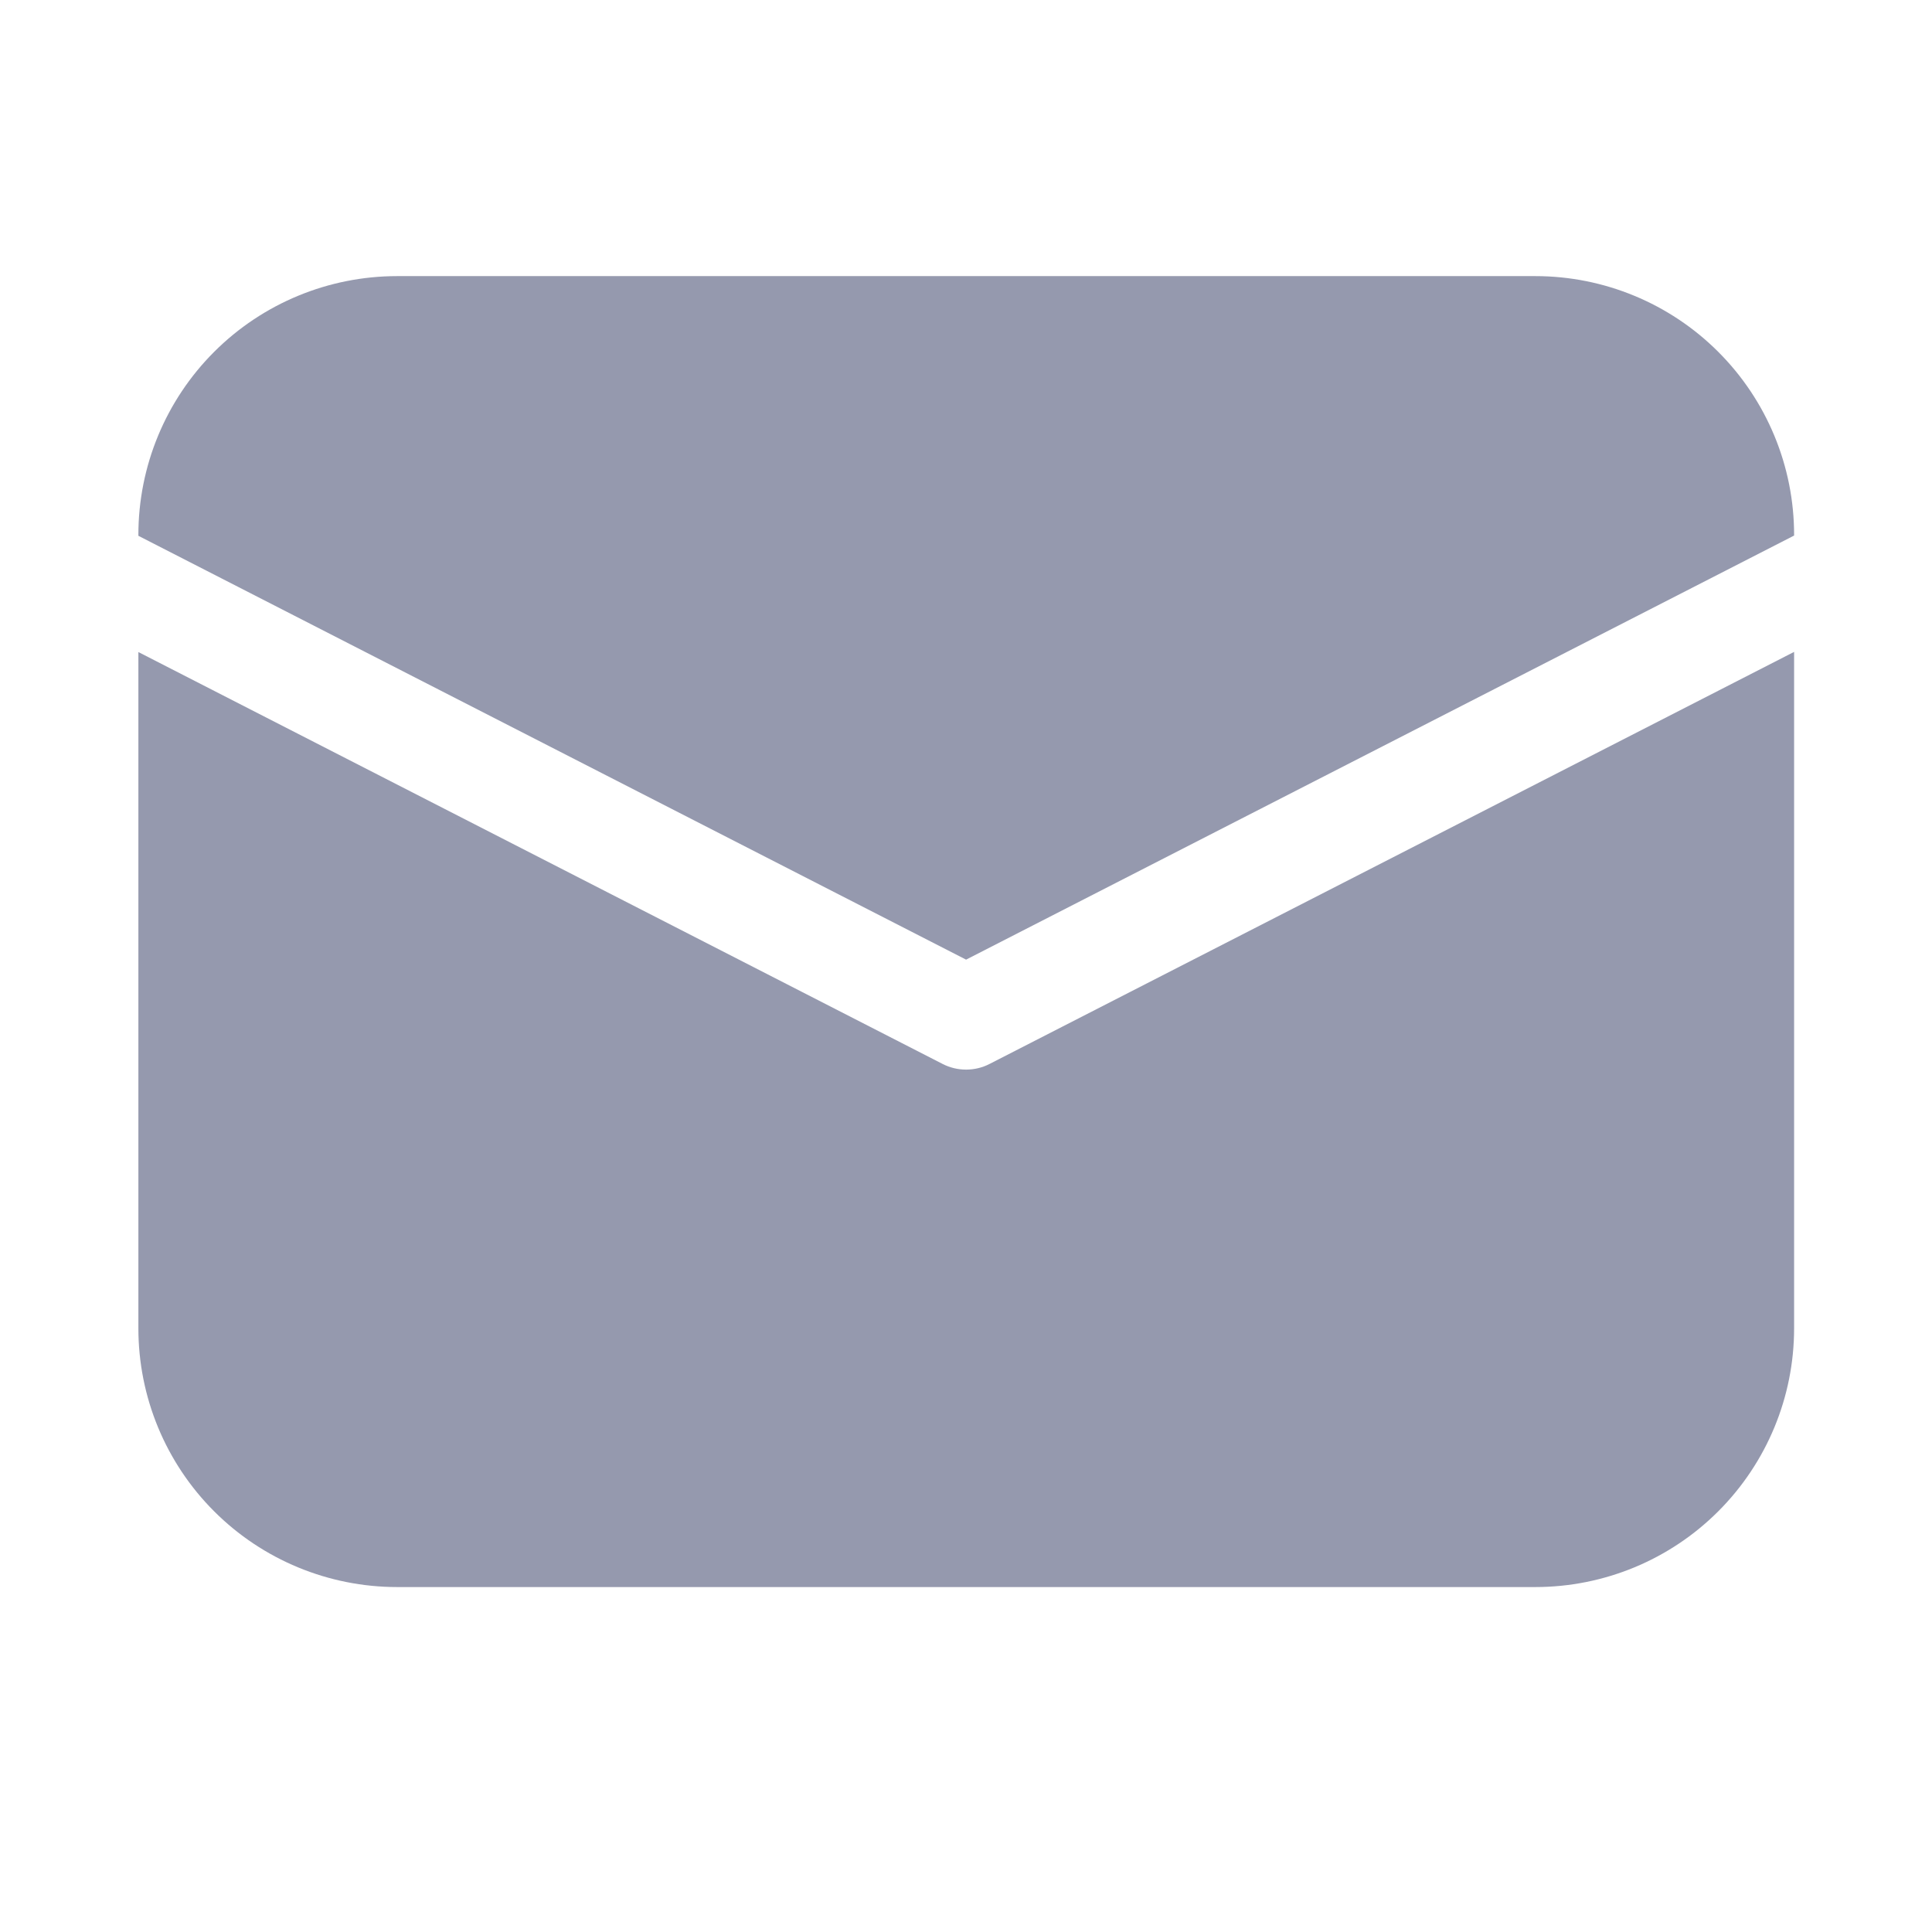 <svg width="24" height="24" viewBox="0 0 24 24" fill="none" xmlns="http://www.w3.org/2000/svg">
<g id="fluent:mail-28-filled">
<path id="Vector" d="M1.719 6.644C1.719 5.791 2.057 4.974 2.66 4.371C3.263 3.768 4.081 3.43 4.933 3.43H19.073C19.925 3.43 20.742 3.768 21.345 4.371C21.948 4.974 22.287 5.791 22.287 6.644V6.653L12.001 11.921L1.719 6.656V6.644ZM1.719 8.1V16.501C1.719 17.354 2.057 18.171 2.66 18.774C3.263 19.377 4.081 19.715 4.933 19.715H19.073C19.925 19.715 20.742 19.377 21.345 18.774C21.948 18.171 22.287 17.354 22.287 16.501V8.098L12.294 13.216C12.204 13.263 12.103 13.287 12.001 13.287C11.899 13.287 11.799 13.263 11.708 13.216L1.719 8.1Z" fill="#2C345F" fill-opacity="0.5"/>
</g>
</svg>
